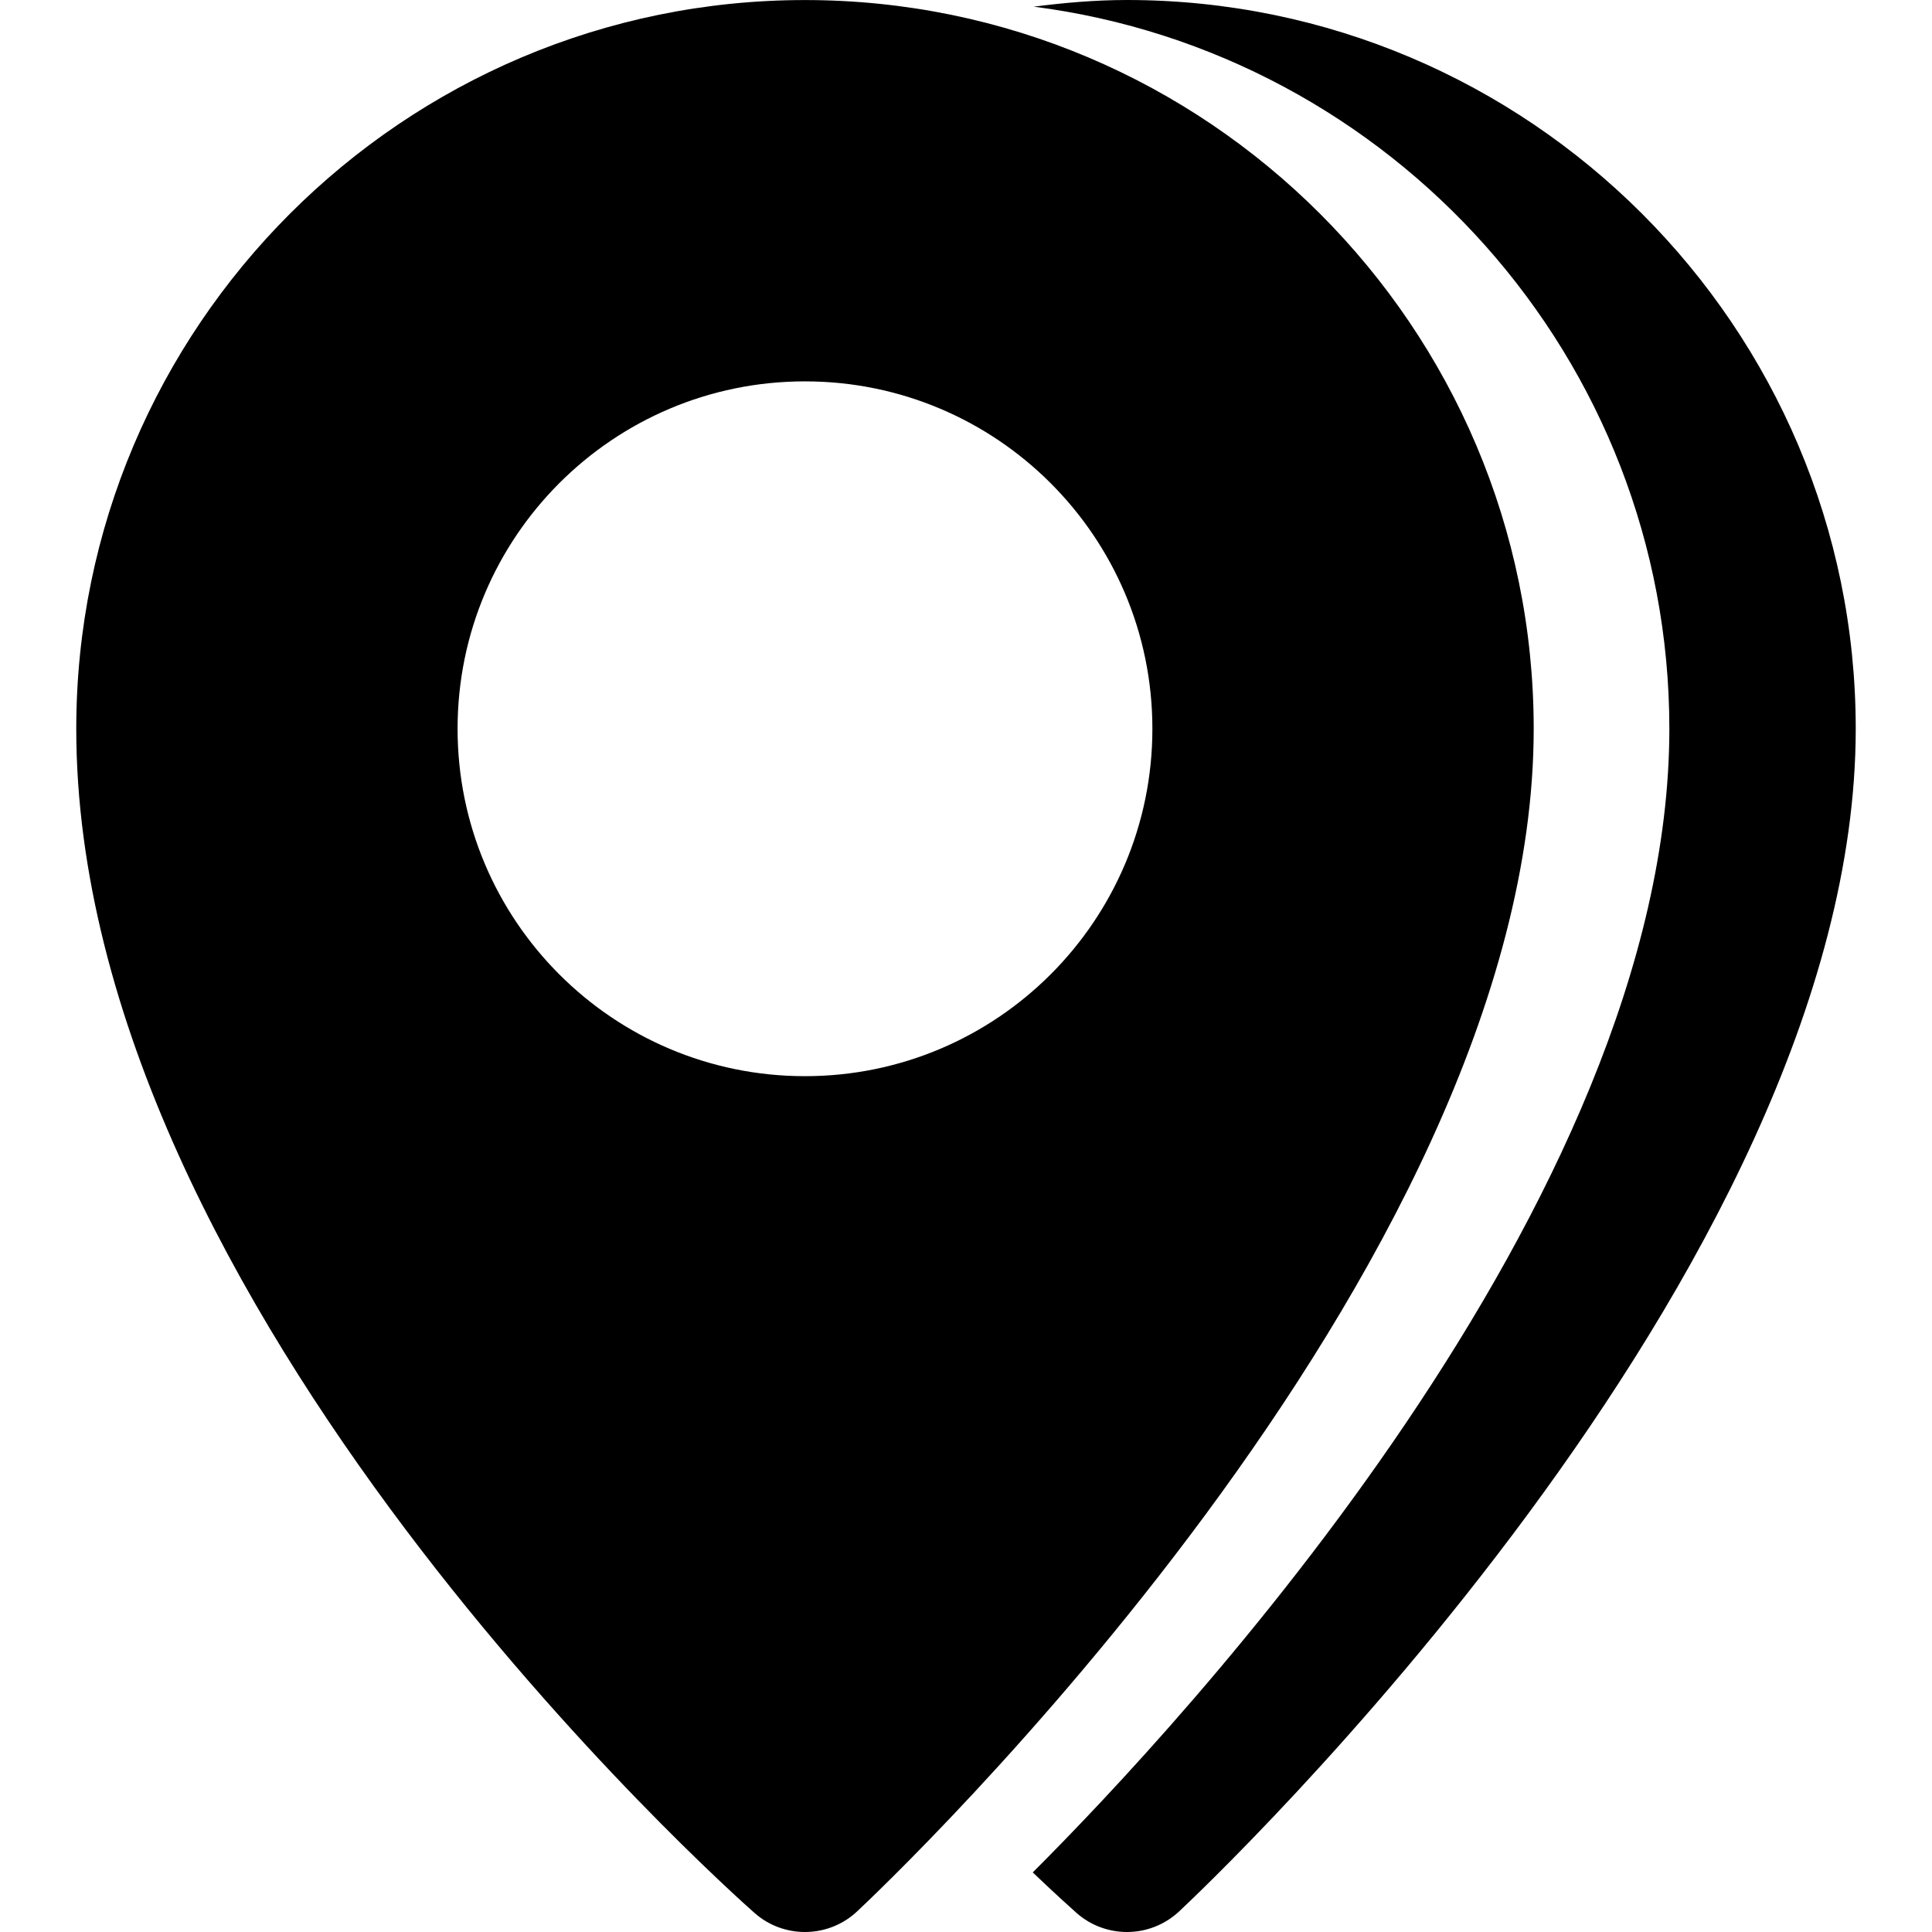 <?xml version="1.0" encoding="iso-8859-1"?>
<!-- Uploaded to: SVG Repo, www.svgrepo.com, Generator: SVG Repo Mixer Tools -->
<!DOCTYPE svg PUBLIC "-//W3C//DTD SVG 1.1//EN" "http://www.w3.org/Graphics/SVG/1.1/DTD/svg11.dtd">
<svg fill="#000000" version="1.1" id="Capa_1" xmlns="http://www.w3.org/2000/svg" xmlns:xlink="http://www.w3.org/1999/xlink" 
	 width="800px" height="800px" viewBox="0 0 38 38" xml:space="preserve">
<g>
	<path d="M36.5,14.334c0,10.693-12.766,22.754-13.309,23.262C22.902,37.865,22.535,38,22.166,38c-0.354,0-0.709-0.125-0.992-0.375
		c-0.074-0.066-0.389-0.346-0.861-0.797c2.881-2.877,12.521-13.199,12.521-22.494c0-7.281-5.463-13.298-12.502-14.203
		C20.936,0.054,21.543,0,22.166,0C30.07,0.001,36.5,6.431,36.5,14.334z M30.166,14.334c0,10.693-12.766,22.754-13.309,23.262
		C16.57,37.865,16.201,38,15.832,38c-0.354,0-0.709-0.125-0.992-0.375C14.295,37.145,1.5,25.713,1.5,14.334
		c0-7.903,6.43-14.333,14.332-14.333C23.736,0.001,30.166,6.431,30.166,14.334z M22.666,14.334c0-3.774-3.061-6.833-6.834-6.833
		C12.059,7.501,9,10.561,9,14.334s3.059,6.833,6.832,6.833C19.605,21.167,22.666,18.108,22.666,14.334z"/>
</g>
</svg>